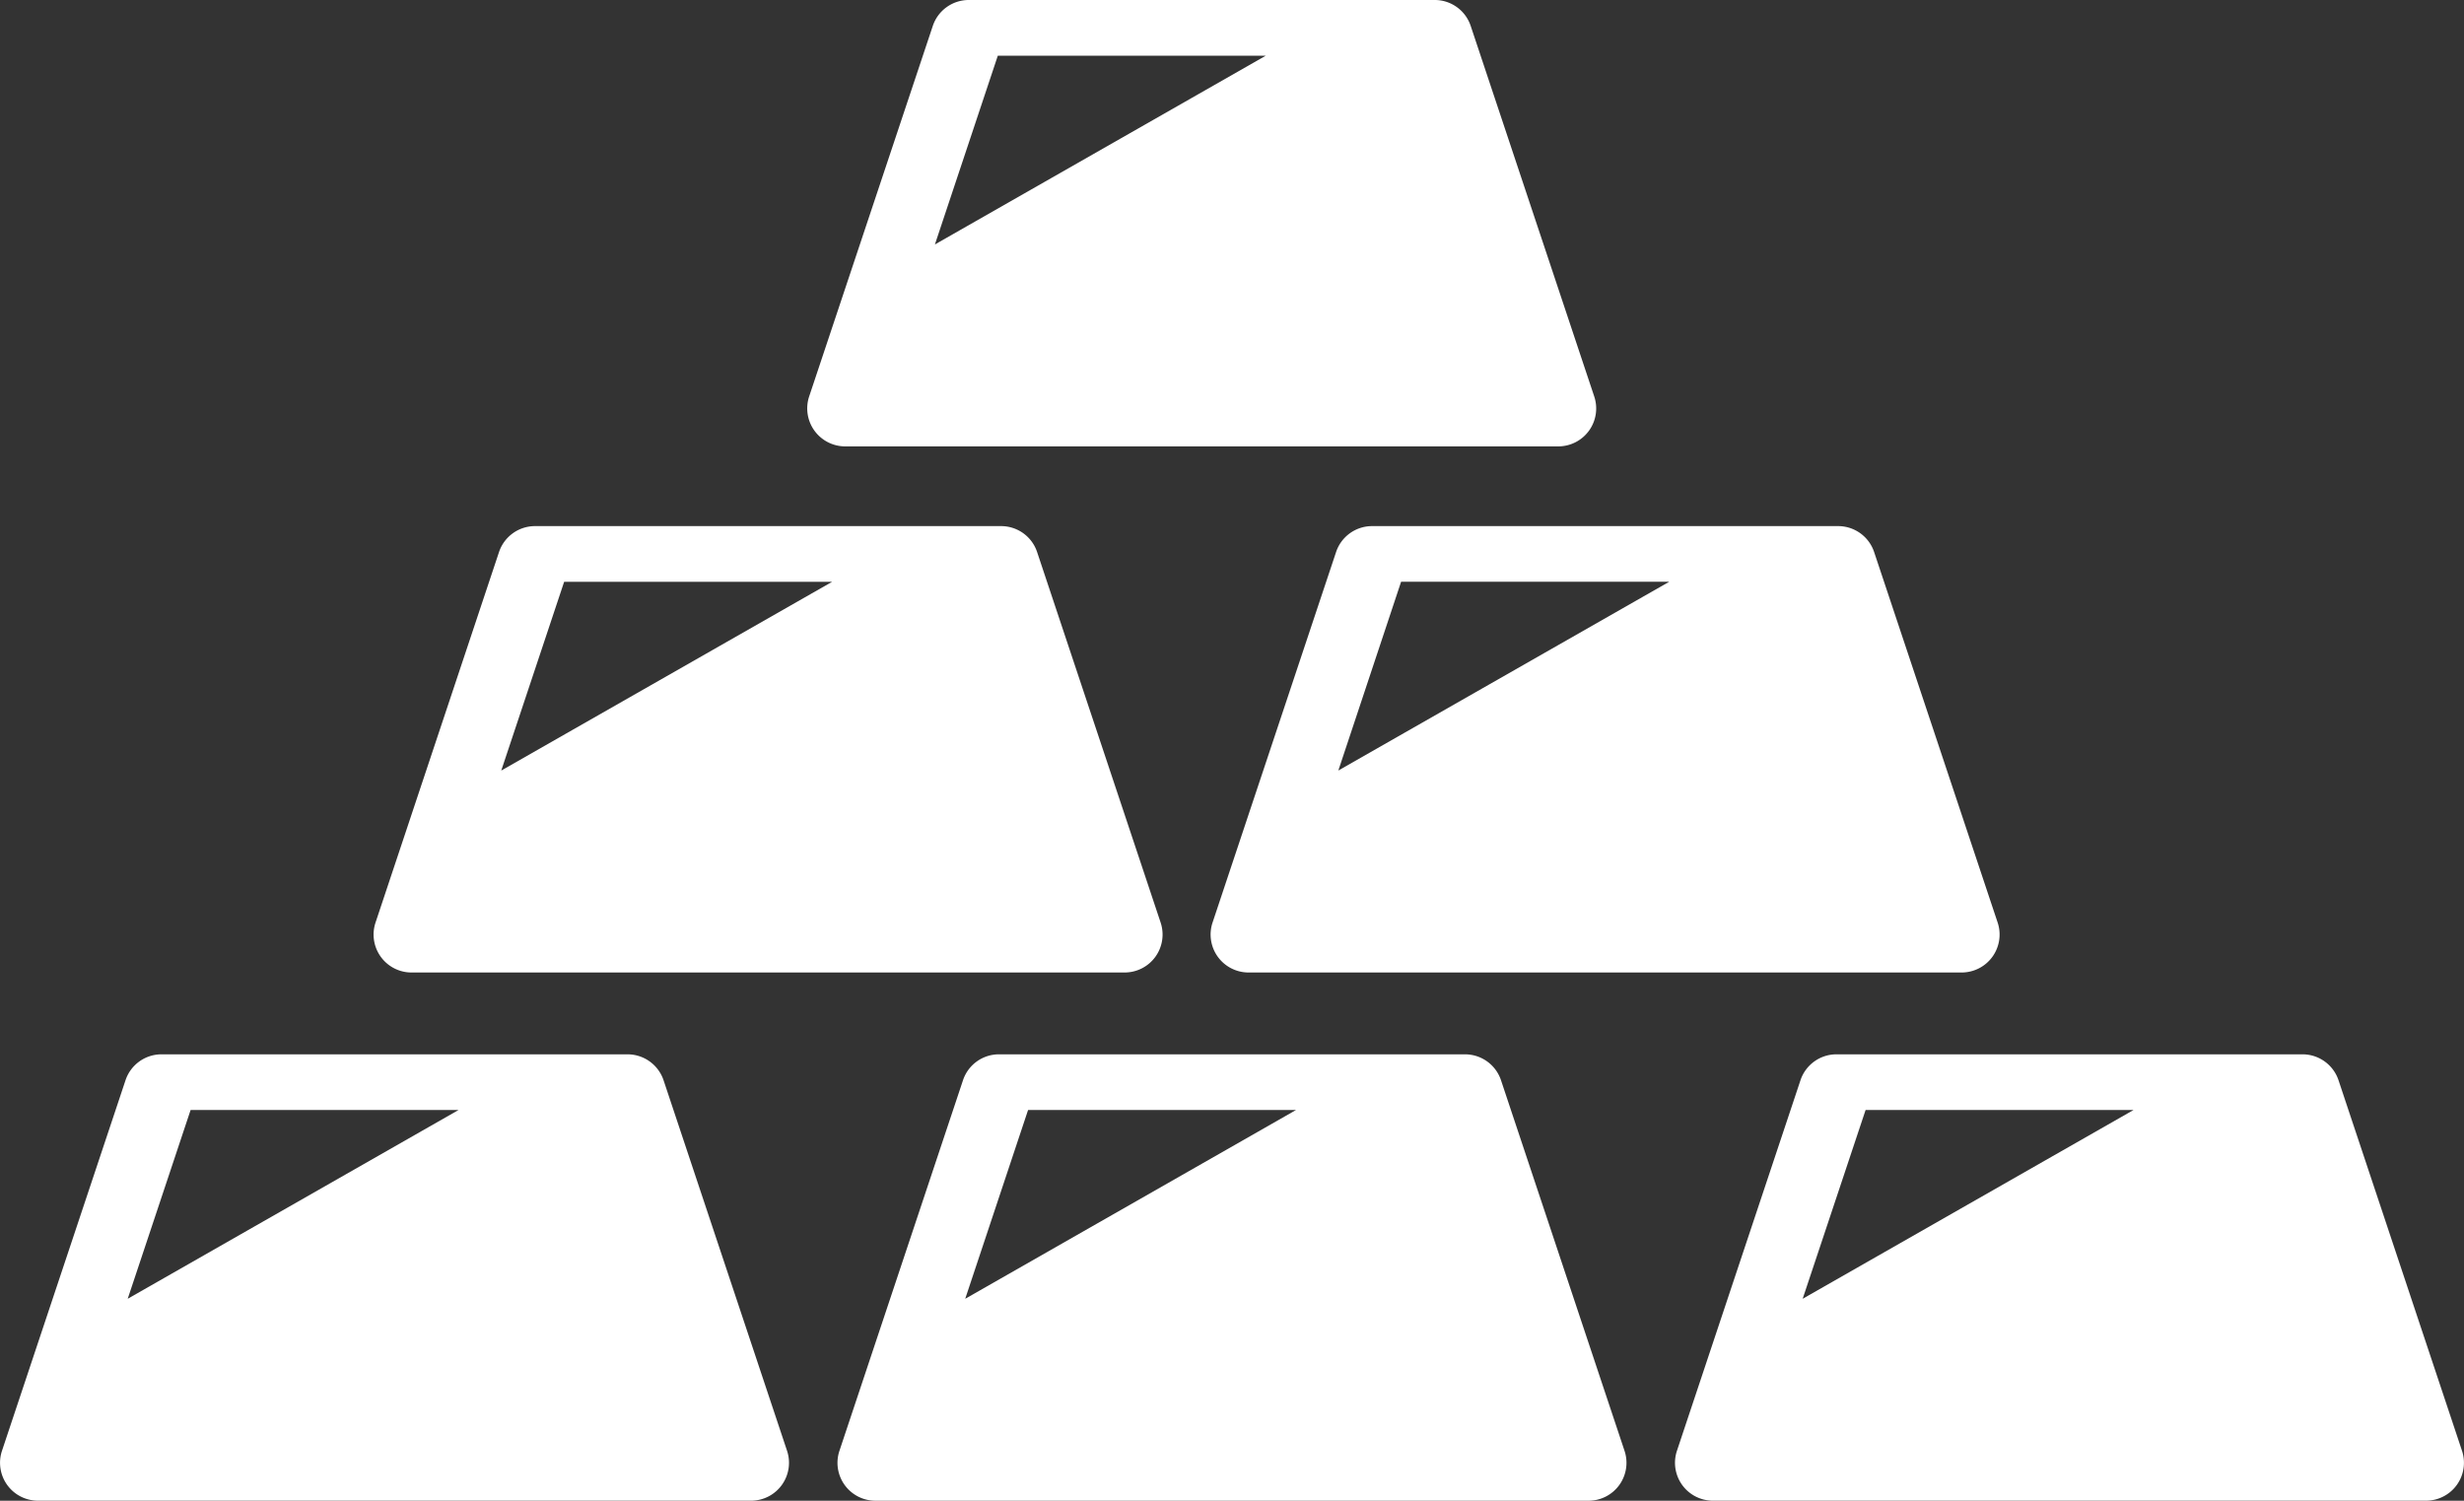 <svg id="グループ_241" data-name="グループ 241" xmlns="http://www.w3.org/2000/svg" xmlns:xlink="http://www.w3.org/1999/xlink" width="70" height="42.636" viewBox="0 0 70 42.636">
  <rect x="0" y="0" width="70" height="42.636" fill="#333333" stroke="none"/>
  <defs>
    <clipPath id="clip-path">
      <rect id="長方形_191" data-name="長方形 191" width="70" height="42.636" fill="#fff"/>
    </clipPath>
  </defs>
  <g id="グループ_237" data-name="グループ 237" transform="translate(0 0)" clip-path="url(#clip-path)">
    <path id="パス_454" data-name="パス 454" d="M43.01,12.682H63.268a1.077,1.077,0,0,0,1.022-1.42L60.781.736A1.075,1.075,0,0,0,59.759,0H46.52A1.077,1.077,0,0,0,45.5.736L41.988,11.262a1.079,1.079,0,0,0,1.022,1.42m4.337-11.1H54.96l-9.4,5.363Z" transform="translate(-19 0)" fill="#fff"/>
    <path id="パス_455" data-name="パス 455" d="M18.851,55.51a1.079,1.079,0,0,0-1.023-.736H4.589a1.076,1.076,0,0,0-1.023.736L.057,66.036a1.077,1.077,0,0,0,1.022,1.419H21.337a1.077,1.077,0,0,0,1.022-1.419ZM3.628,61.719l1.787-5.364h7.613Z" transform="translate(0 -24.82)" fill="#fff"/>
    <path id="パス_456" data-name="パス 456" d="M62.356,55.51a1.077,1.077,0,0,0-1.024-.736H48.094a1.075,1.075,0,0,0-1.022.736l-3.51,10.527a1.077,1.077,0,0,0,1.022,1.419H64.843a1.077,1.077,0,0,0,1.022-1.419ZM47.135,61.719l1.786-5.364h7.613Z" transform="translate(-19.714 -24.82)" fill="#fff"/>
    <path id="パス_457" data-name="パス 457" d="M109.371,66.036,105.863,55.51a1.077,1.077,0,0,0-1.023-.736H91.6a1.076,1.076,0,0,0-1.022.736L87.069,66.036a1.077,1.077,0,0,0,1.021,1.419h20.258a1.077,1.077,0,0,0,1.023-1.419M90.64,61.719l1.788-5.364h7.613Z" transform="translate(-39.428 -24.82)" fill="#fff"/>
    <path id="パス_458" data-name="パス 458" d="M20.483,40.014H40.741a1.078,1.078,0,0,0,1.024-1.42L38.256,28.068a1.076,1.076,0,0,0-1.024-.736H23.993a1.078,1.078,0,0,0-1.023.736L19.462,38.594a1.078,1.078,0,0,0,1.02,1.42m4.338-11.1h7.613l-9.4,5.363Z" transform="translate(-8.793 -12.385)" fill="#fff"/>
    <path id="パス_459" data-name="パス 459" d="M66.453,28.068,62.944,38.594a1.078,1.078,0,0,0,1.022,1.42H84.223a1.078,1.078,0,0,0,1.024-1.42L81.738,28.068a1.077,1.077,0,0,0-1.024-.736H67.476a1.077,1.077,0,0,0-1.023.736m9.464.845-9.4,5.363L68.3,28.913Z" transform="translate(-28.496 -12.385)" fill="#fff"/>
  </g>
</svg>
